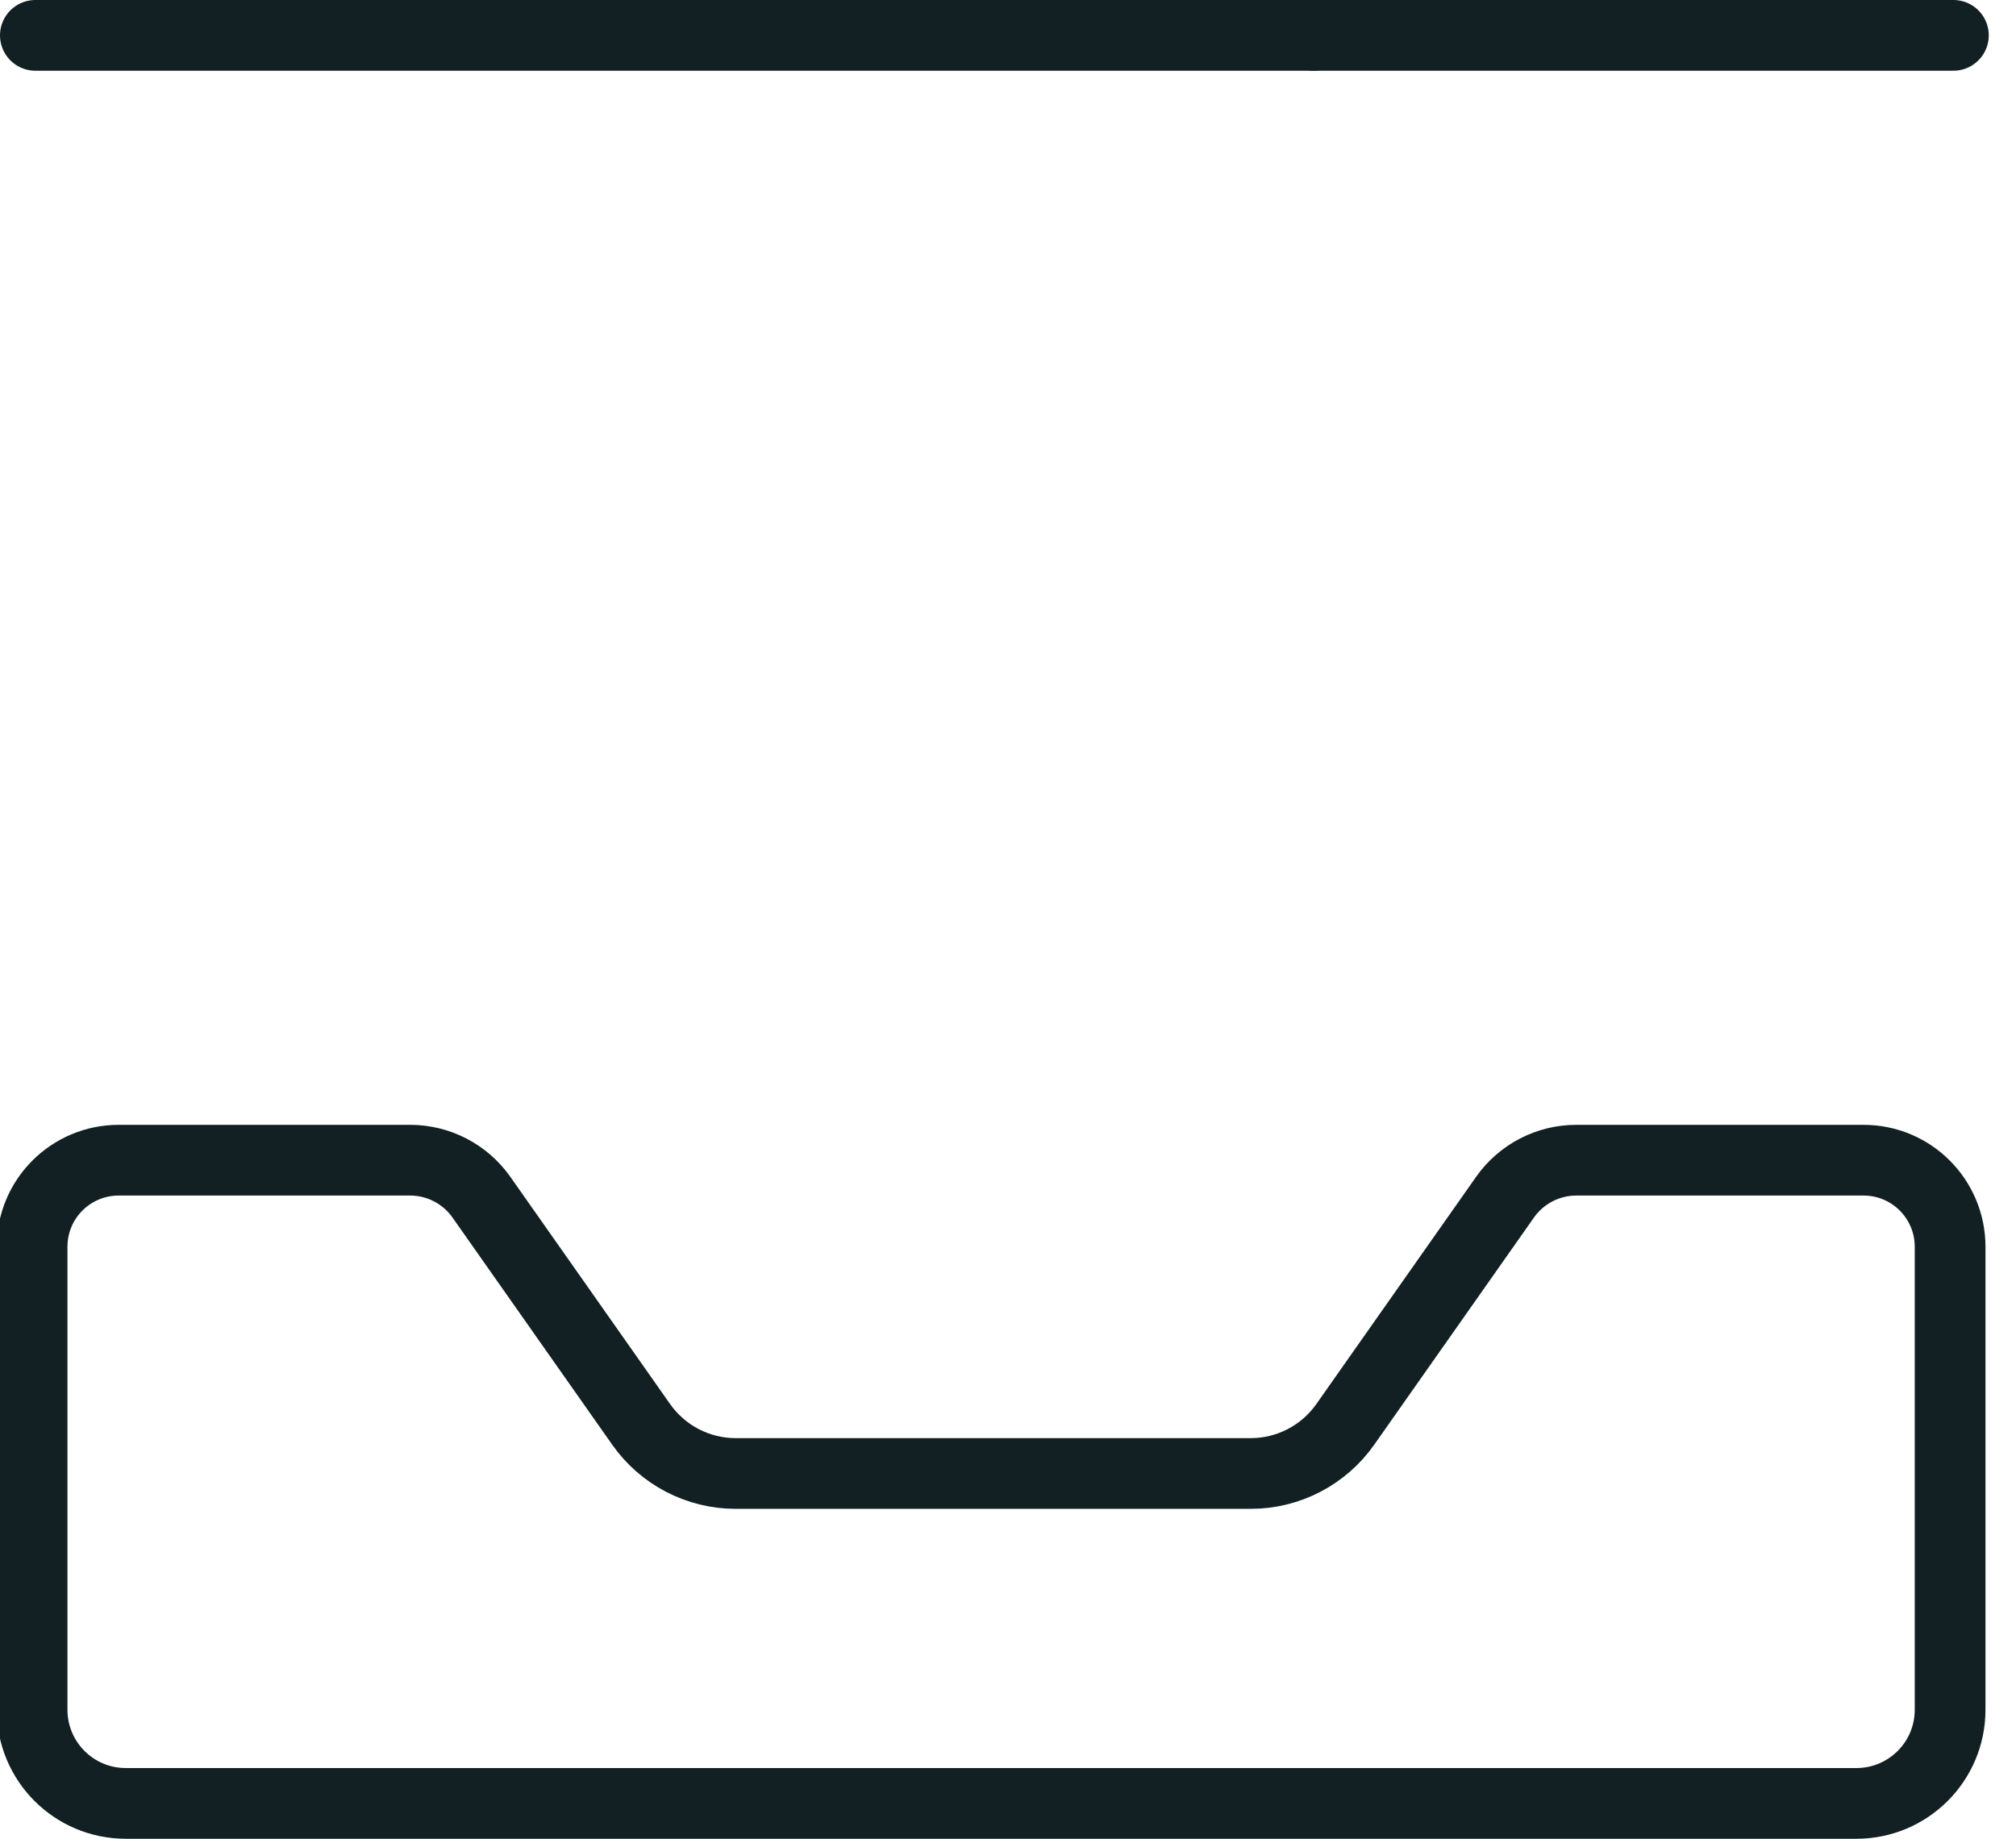 <svg id="eQXl8zhfweT1" xmlns="http://www.w3.org/2000/svg" xmlns:xlink="http://www.w3.org/1999/xlink" viewBox="0 0 57 52" shape-rendering="geometricPrecision" text-rendering="geometricPrecision">
<style><![CDATA[
#eQXl8zhfweT5 {animation: eQXl8zhfweT5_s_do 3000ms linear infinite normal forwards}@keyframes eQXl8zhfweT5_s_do { 0% {stroke-dashoffset: 43.52} 36.667% {stroke-dashoffset: 0} 100% {stroke-dashoffset: 0}} #eQXl8zhfweT6 {animation: eQXl8zhfweT6_s_do 3000ms linear infinite normal forwards}@keyframes eQXl8zhfweT6_s_do { 0% {stroke-dashoffset: 31.09} 33.333% {stroke-dashoffset: 31.09} 70% {stroke-dashoffset: 0} 100% {stroke-dashoffset: 0}}
]]></style>
<g clip-path="url(#eQXl8zhfweT8)"><g><path d="M1,1h54.23" fill="none" stroke="#122023" stroke-width="2" stroke-linecap="round" stroke-linejoin="round"/><path id="eQXl8zhfweT5" d="M18.477,1v11.06c0,1.32,1.07,2.39,2.39,2.39h13.89c1.32,0,2.39-1.07,2.39-2.39v-11.06" fill="none" stroke="#122023" stroke-width="2" stroke-linecap="round" stroke-linejoin="round" stroke-dashoffset="43.52" stroke-dasharray="43.52"/><path id="eQXl8zhfweT6" d="M23.469,14.46v9.18l4.6,4.4l4.59-4.4v-9.18" fill="none" stroke="#122023" stroke-width="2" stroke-linecap="round" stroke-linejoin="round" stroke-dashoffset="31.09" stroke-dasharray="31.09"/><path d="M52.58,51h-48.93c-1.47,0-2.65-1.19-2.65-2.65v-13.09c0-1.36,1.1-2.45,2.45-2.45h8.24c.8,0,1.55.39,2.01,1.04l4.52,6.43c.61.87,1.61,1.39,2.67,1.39h14.57c1.06,0,2.06-.52,2.67-1.39l4.52-6.43c.46-.65,1.21-1.04,2.01-1.04h8.12c1.36,0,2.45,1.1,2.45,2.45v13.09c0,1.47-1.19,2.65-2.65,2.65Z" transform="translate(-.093 0)" fill="none" stroke="#122023" stroke-width="2" stroke-linecap="round" stroke-linejoin="round"/></g><clipPath id="eQXl8zhfweT8"><rect width="56.23" height="52" rx="0" ry="0" fill="#fff"/></clipPath></g></svg>
